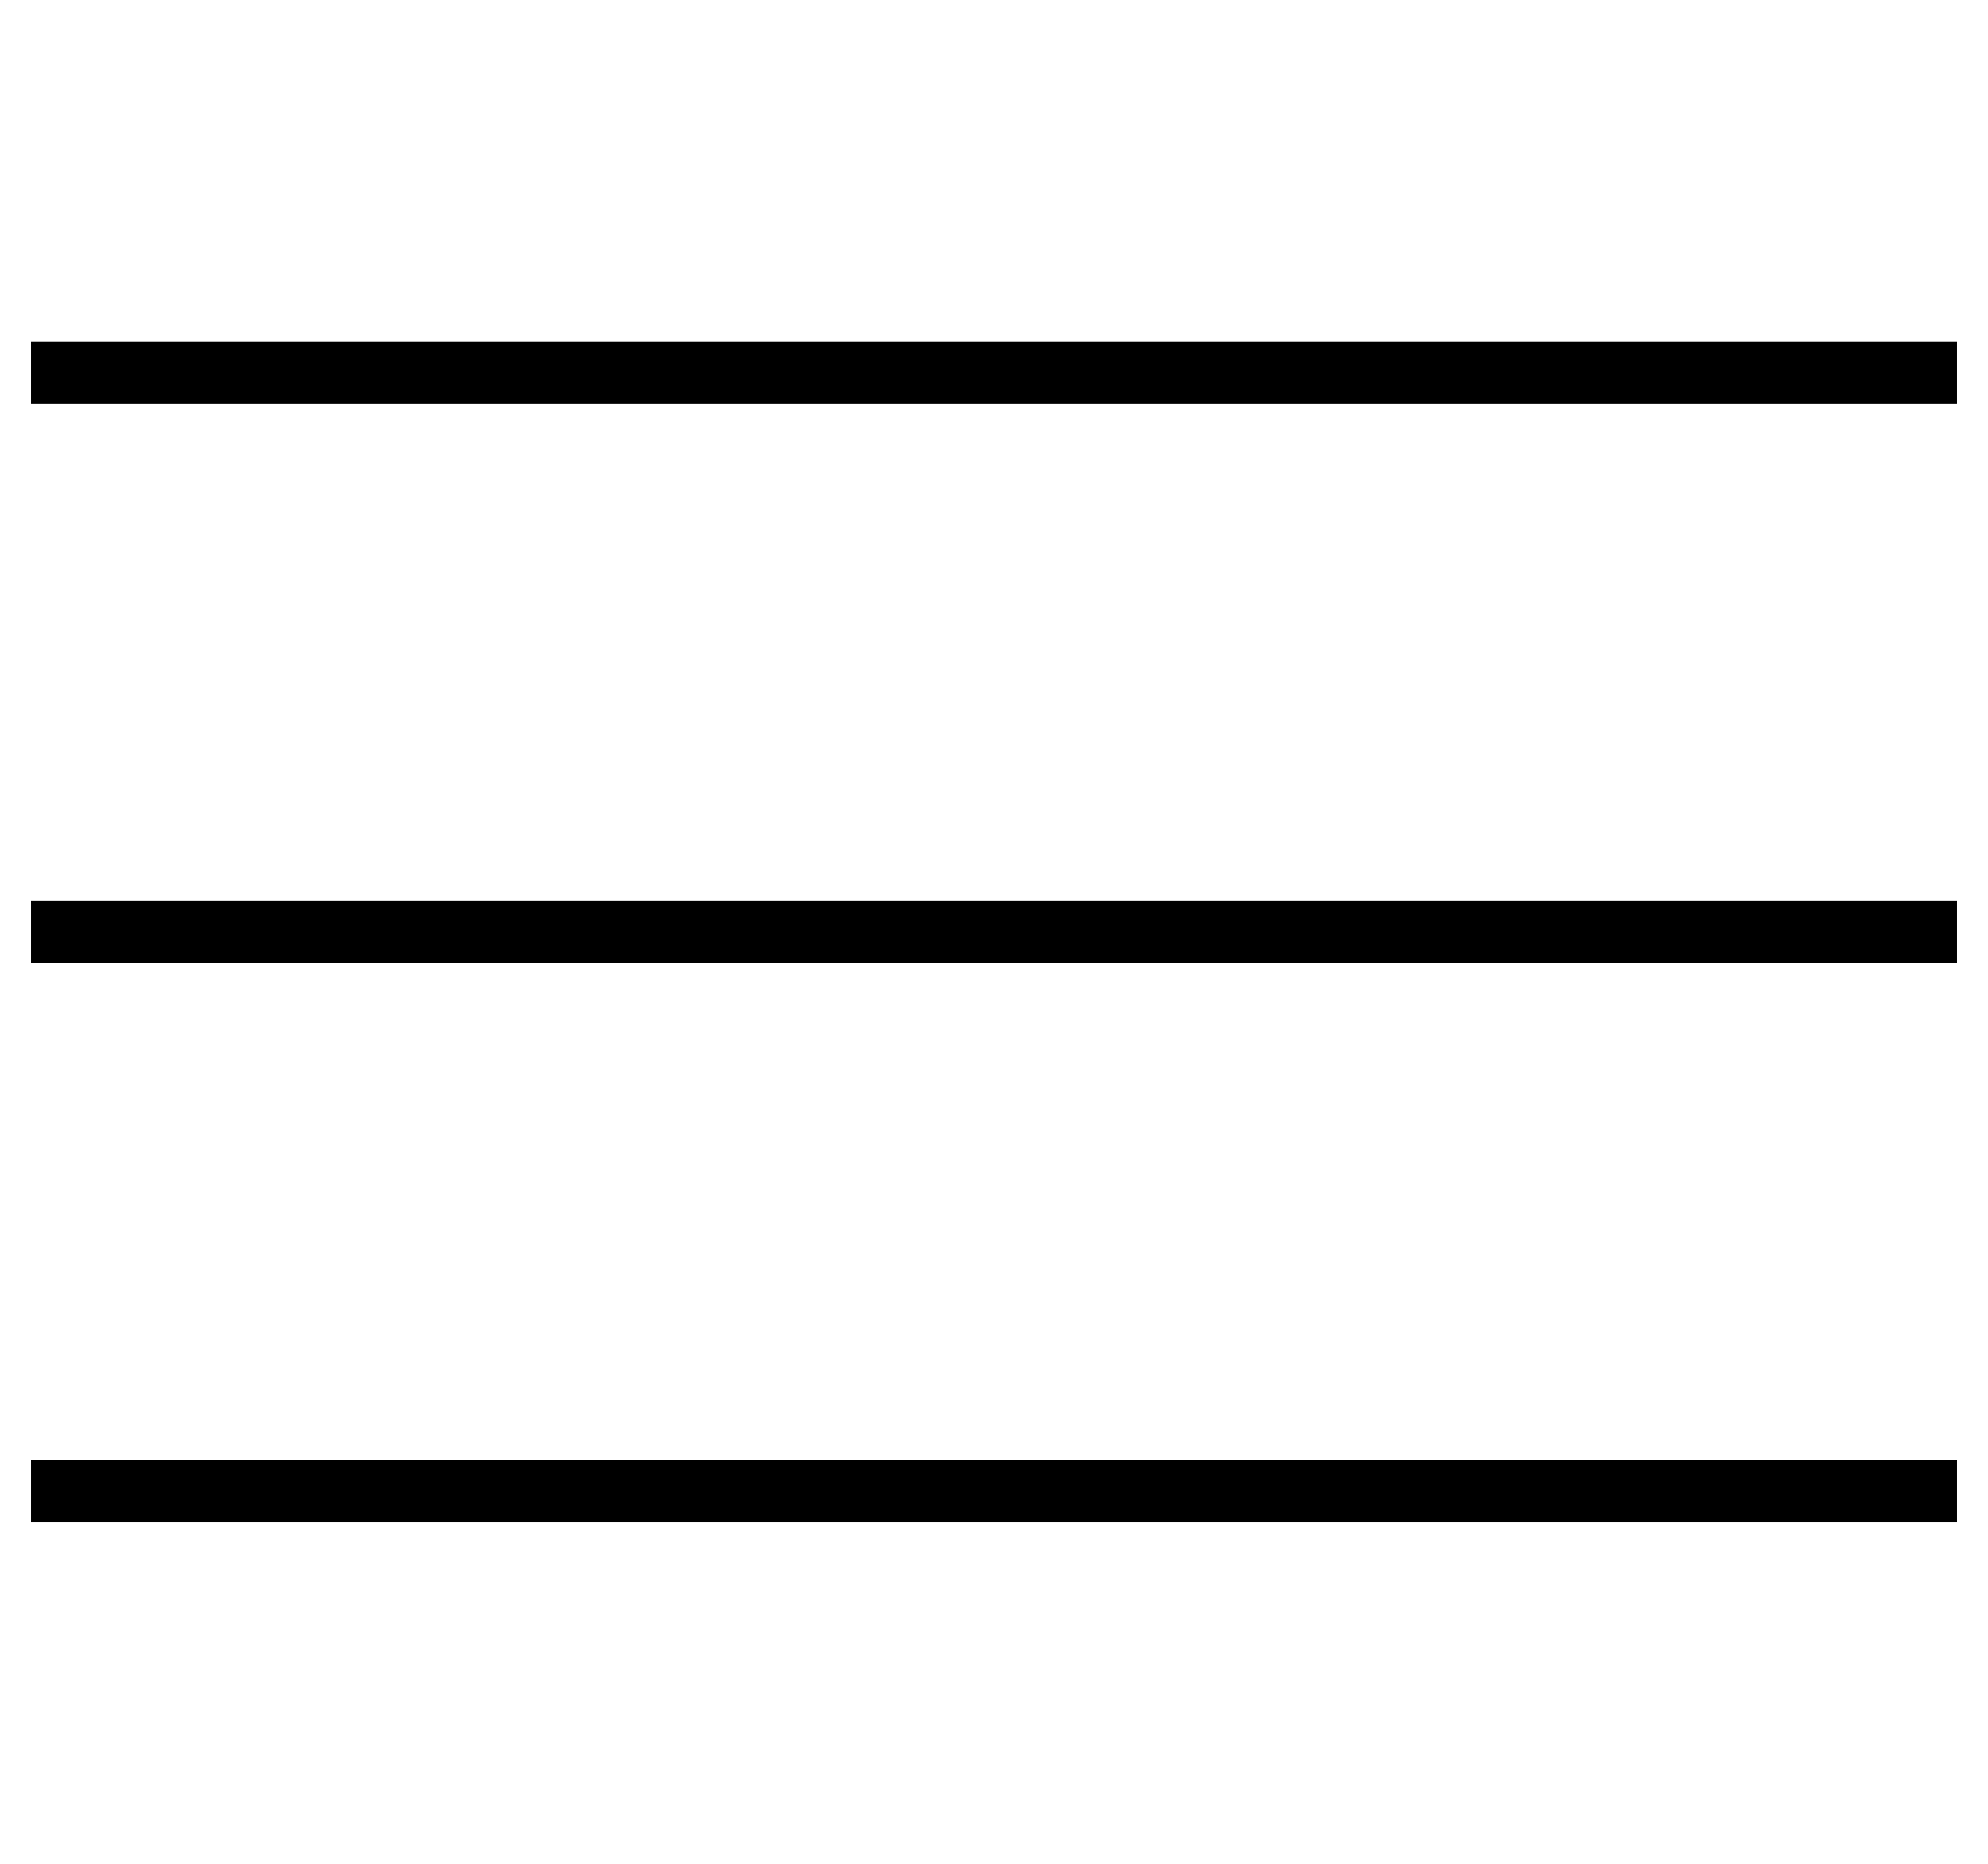 <svg width="32" height="30" viewBox="0 0 32 30" fill="none" xmlns="http://www.w3.org/2000/svg">
<path d="M1 24H31" stroke="black" stroke-miterlimit="10" stroke-linecap="square"/>
<path d="M1 15H31" stroke="black" stroke-miterlimit="10" stroke-linecap="square"/>
<path d="M1 6H31" stroke="black" stroke-miterlimit="10" stroke-linecap="square"/>
</svg>
